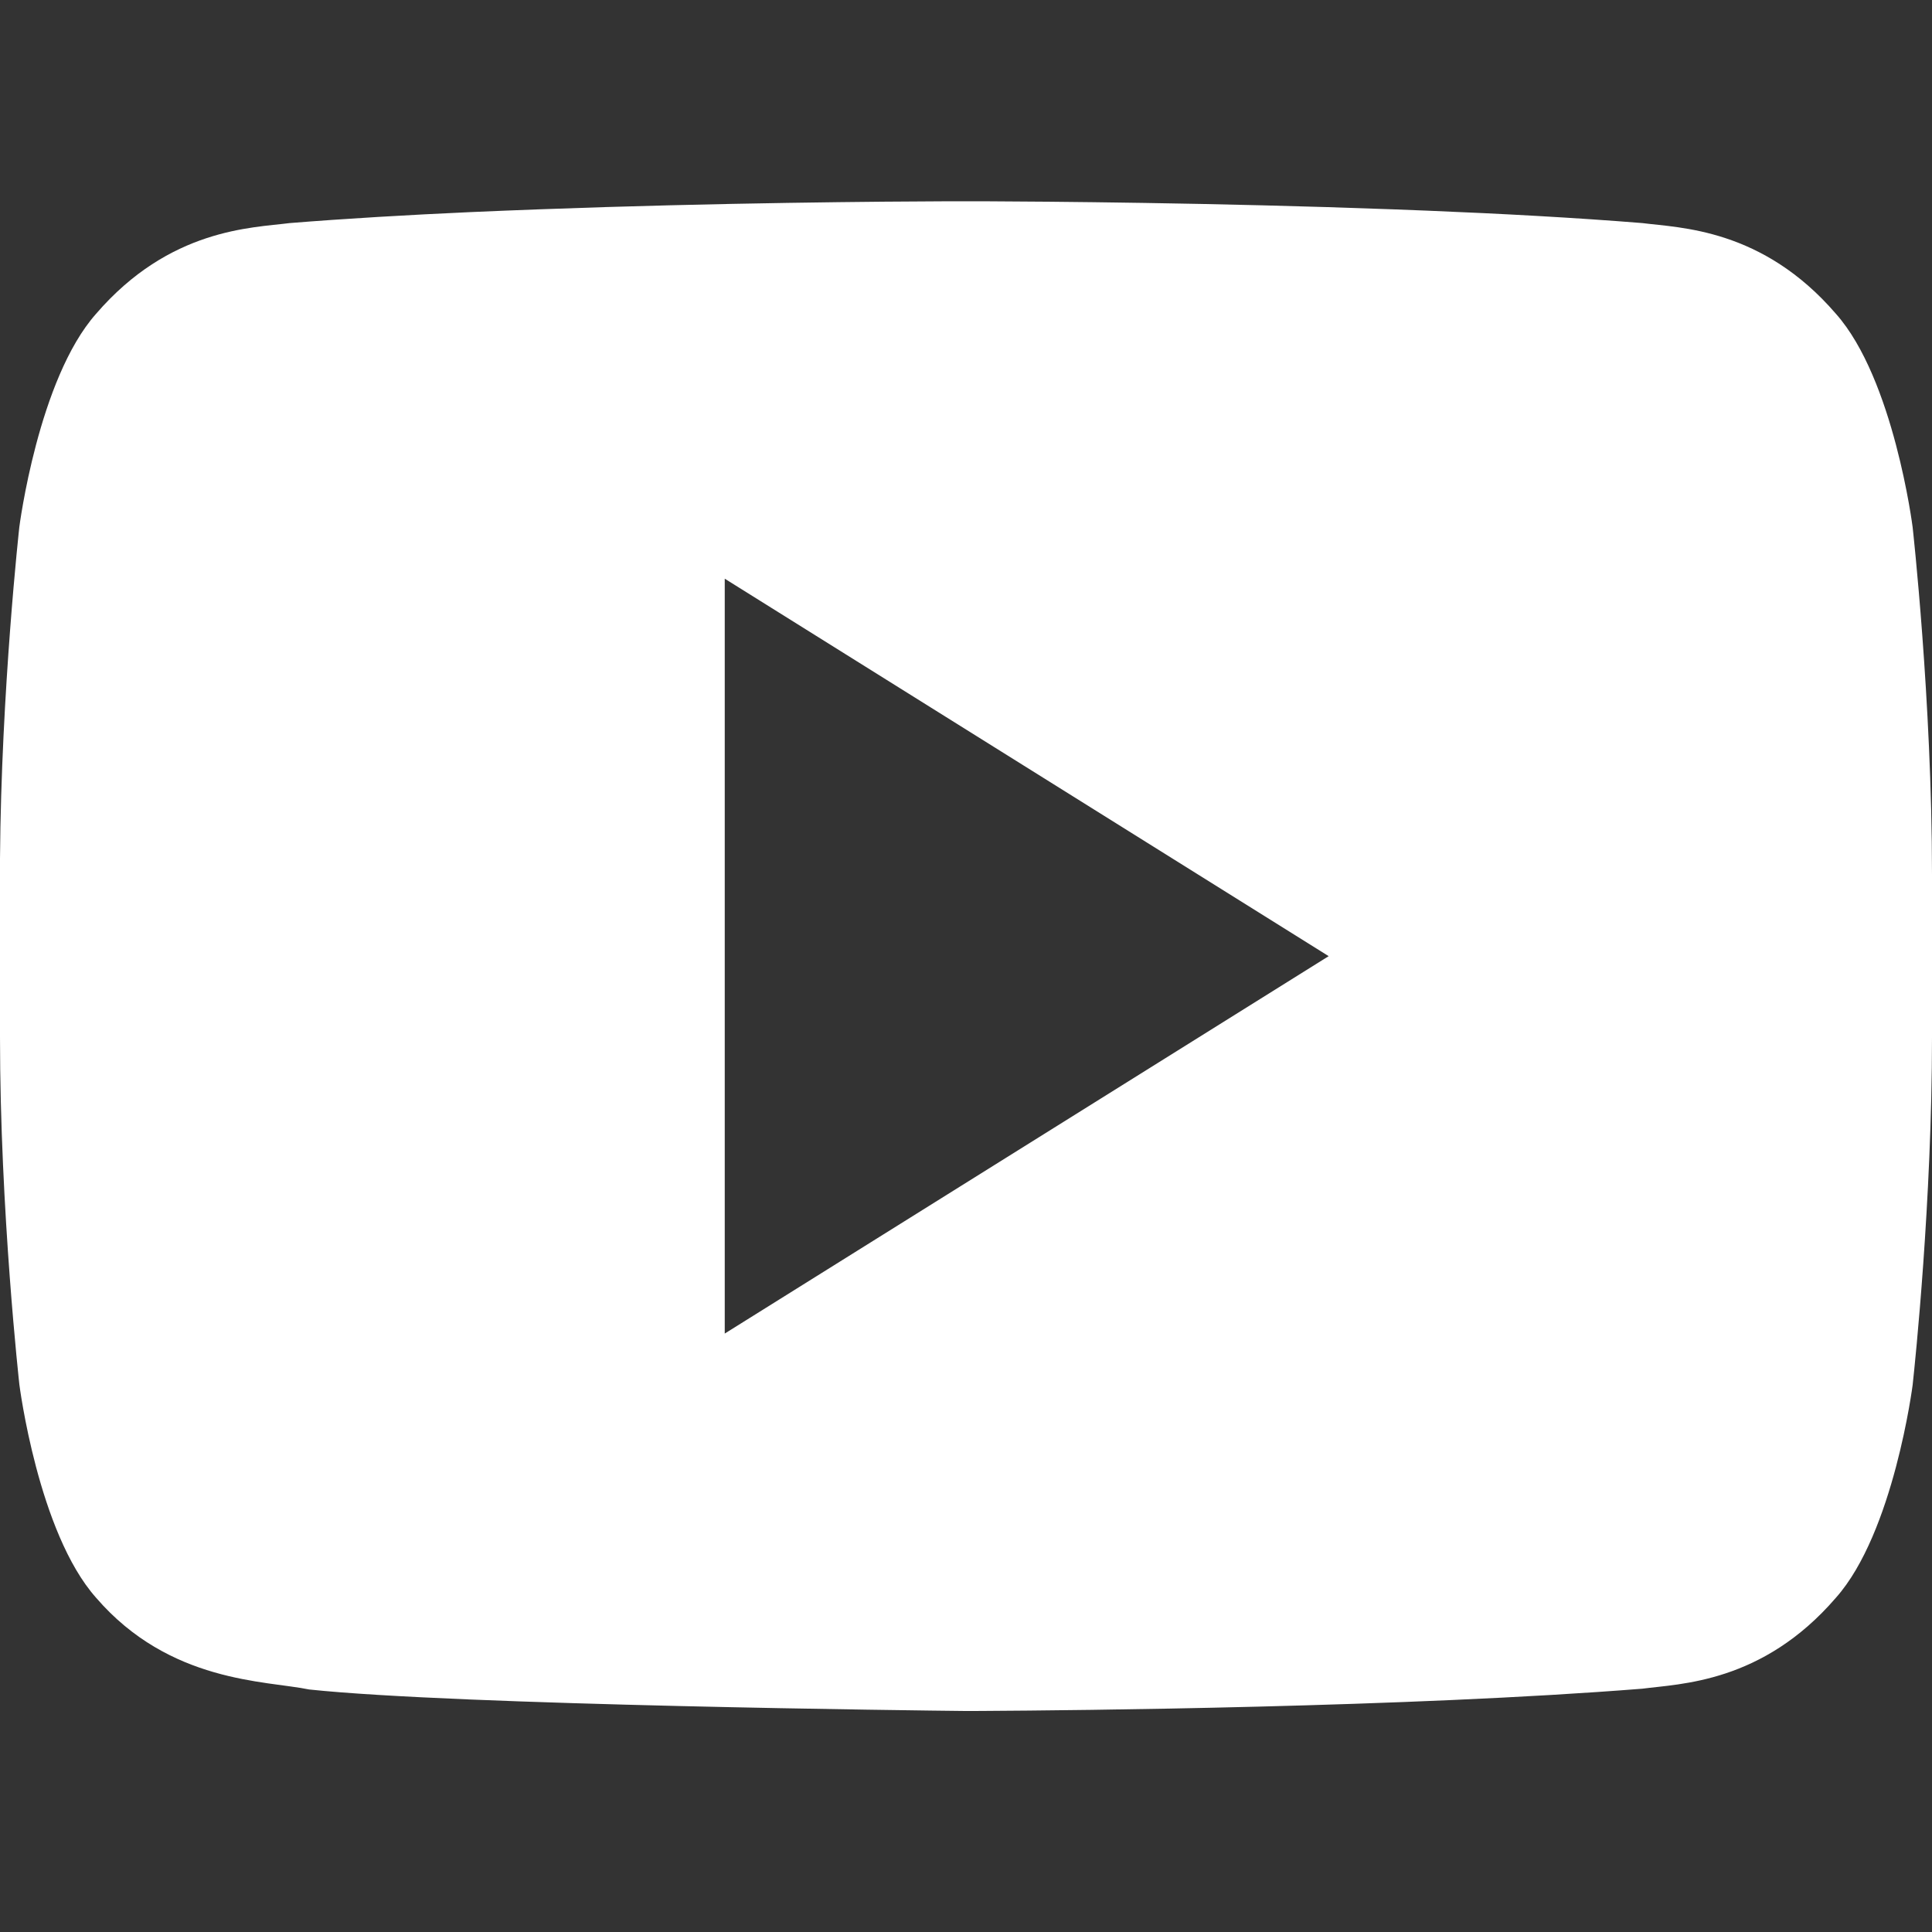 <svg xmlns="http://www.w3.org/2000/svg" width="32" height="32" viewBox="0 0 32 32">
    <rect x="0" y="0" width="32" height="32" fill="#333333" stroke="none"/>
    <g fill="none" fill-rule="evenodd">
        <g fill="#FFF">
            <g>
                <g>
                    <g>
                        <path d="M16.338 3.334c.946.004 3.786.024 6.727.133l.57.022c1.236.05 2.469.117 3.568.206.625.08 1.988.088 3.206 1.503.959 1.08 1.27 3.532 1.27 3.532S32 11.606 32 14.484v2.697c0 2.703-.282 5.406-.317 5.723l-.003.031s-.313 2.451-1.271 3.528c-1.218 1.415-2.581 1.424-3.206 1.507-3.887.31-9.466.36-10.872.368l-.159.001h-.208c-.596-.006-8.383-.094-10.844-.356-.713-.148-2.31-.106-3.529-1.52-.959-1.078-1.27-3.529-1.27-3.529S0 20.06 0 17.18v-2.958C.02 11.435.32 8.73.32 8.73s.313-2.452 1.271-3.532C2.81 3.783 4.172 3.775 4.797 3.695c.93-.075 1.956-.135 2.998-.182l.57-.024.57-.022c2.94-.11 5.78-.13 6.726-.133zm-4.334 6.251v12.503l10.003-6.251-10.003-6.252z" transform="translate(-1761 -345) translate(873 186) translate(696 159) translate(192)"/>
                    </g>
                </g>
            </g>
        </g>
    </g>
</svg>
